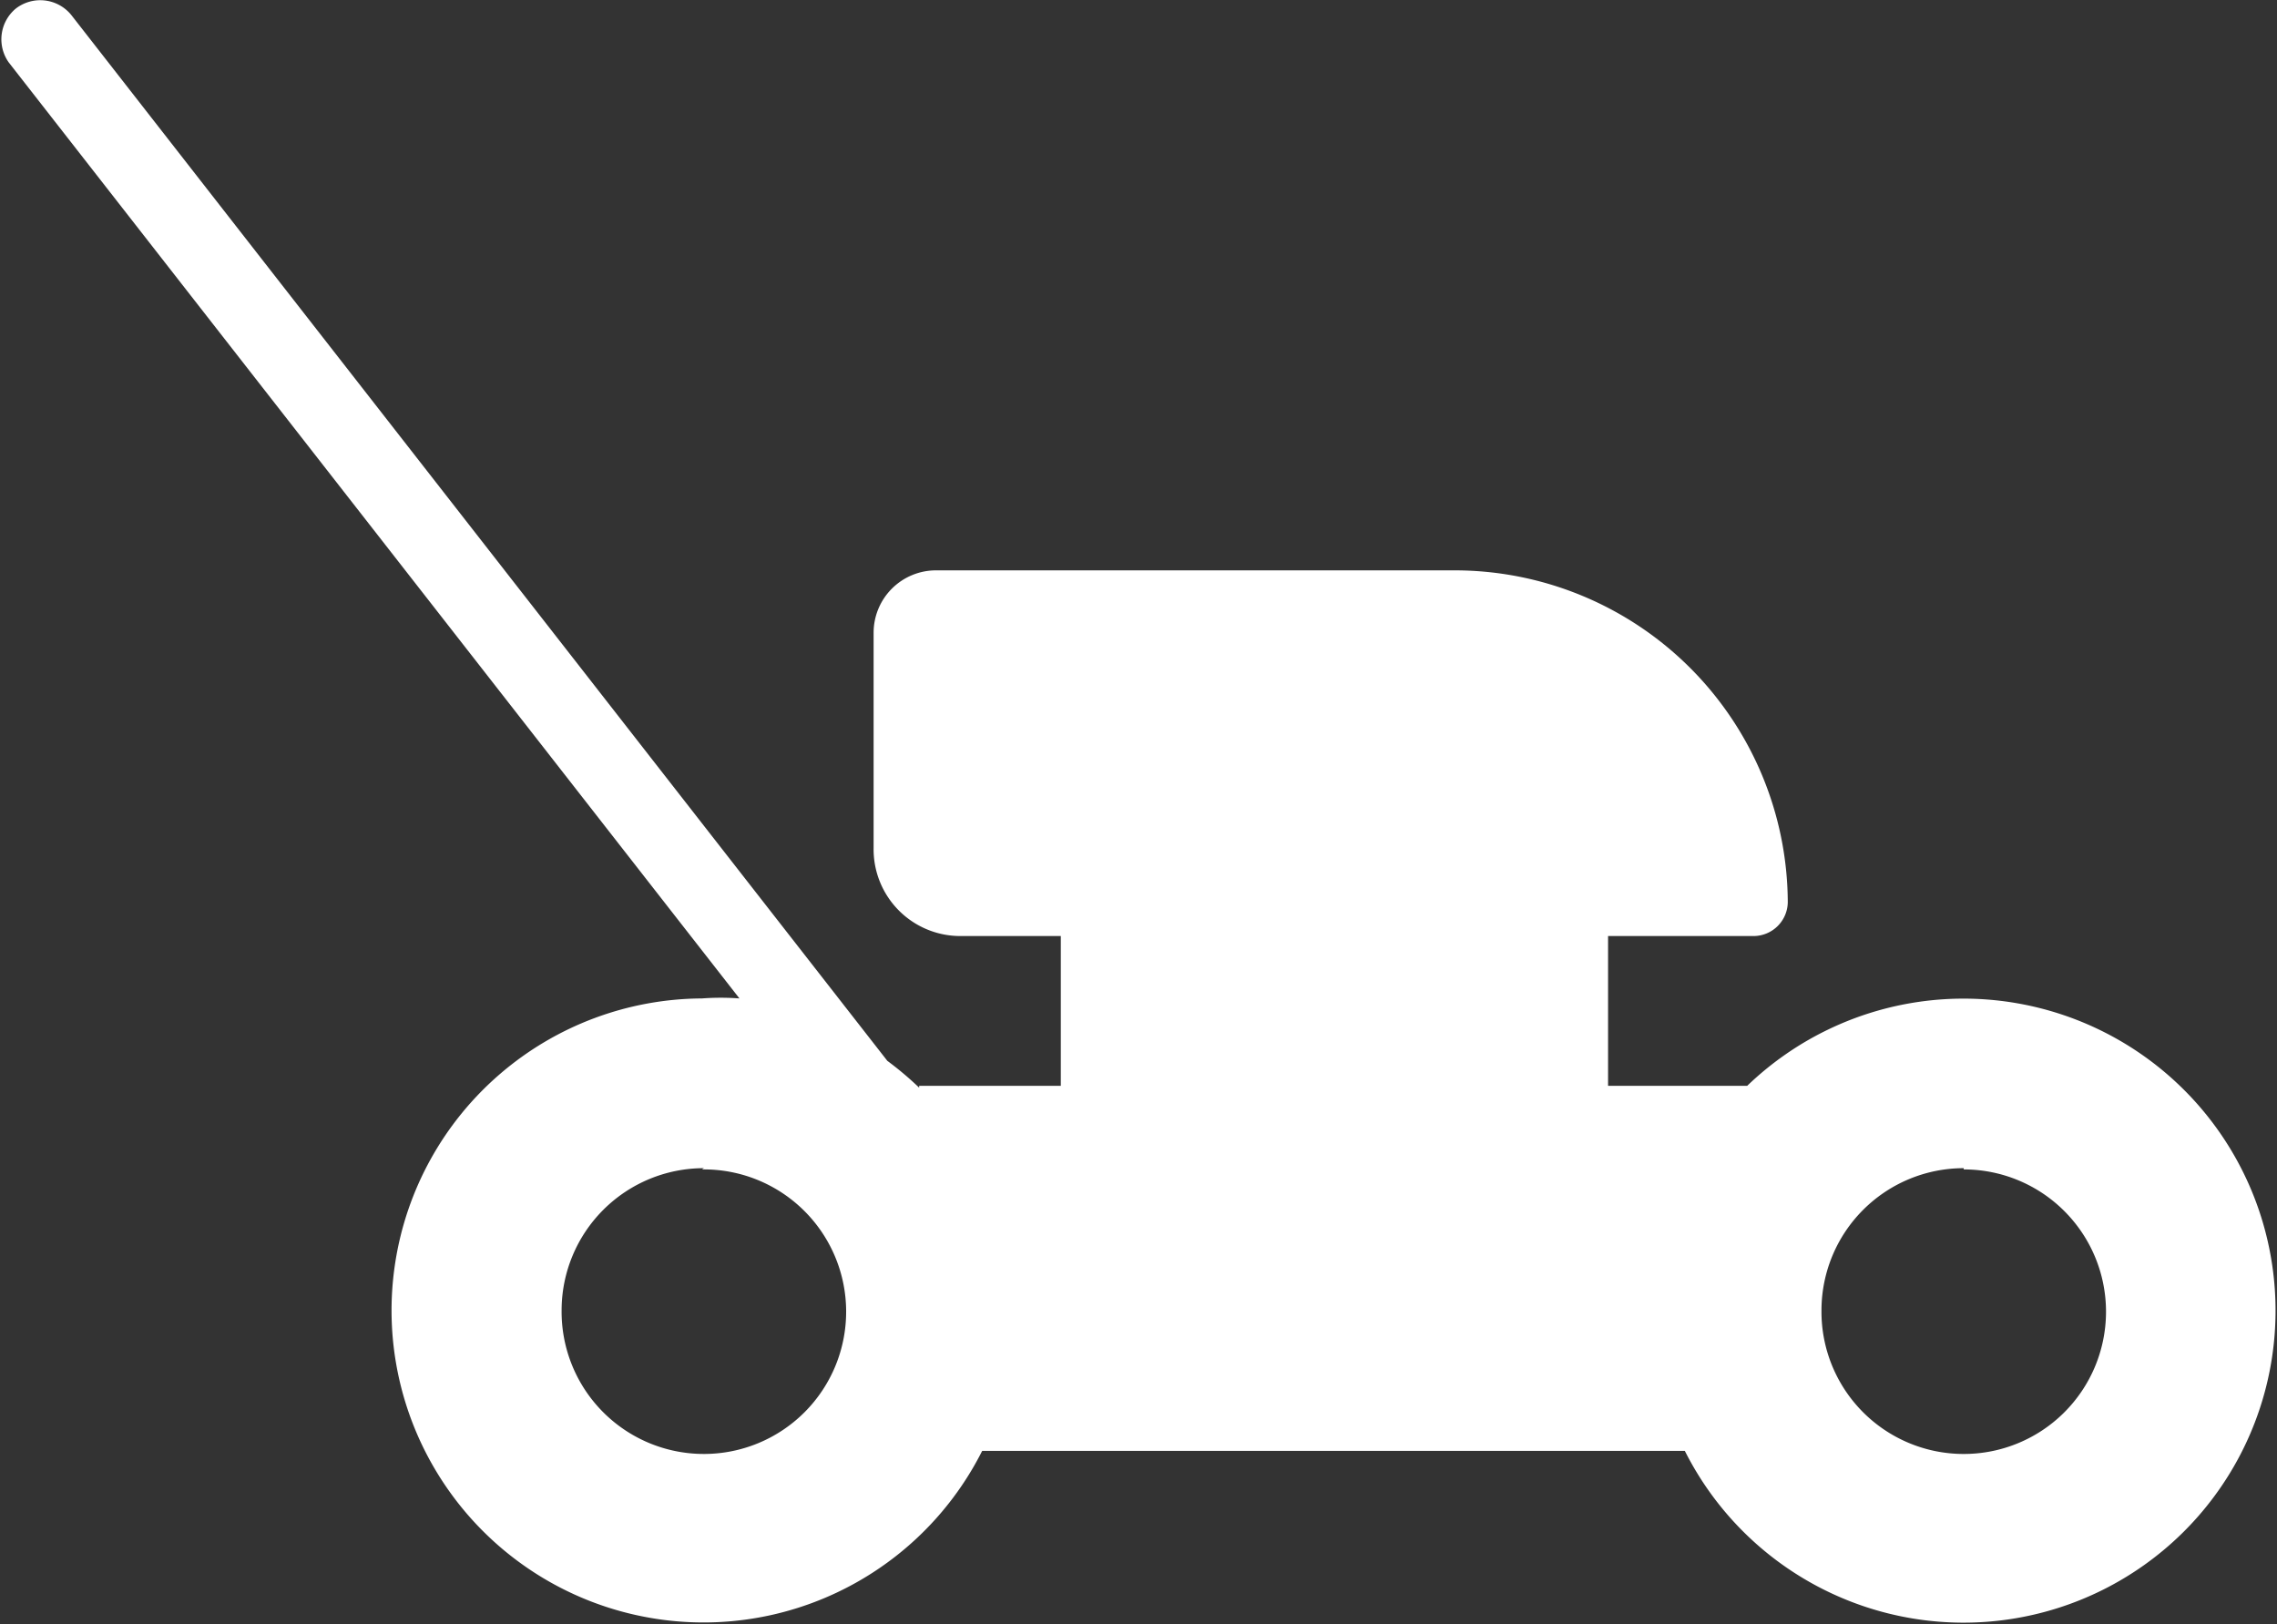 <svg xmlns="http://www.w3.org/2000/svg" viewBox="0 0 36.49 26.03"><rect x="0" y="0" width="36.49" height="26.03" fill="#333333" stroke="none"/><defs><style>.cls-1{fill:#fff;fill-rule:evenodd;}</style></defs><g id="Ebene_2" data-name="Ebene 2"><g id="Ebene_1-2" data-name="Ebene 1"><path class="cls-1" d="M14.73,17.4H17V15H15.41A1.39,1.39,0,0,1,14,13.59V10.14a1,1,0,0,1,1-1h8.33a5.34,5.34,0,0,1,5.32,5.32h0a.55.55,0,0,1-.54.54H25.77V17.4H28a5,5,0,1,1-1,5.85H15.74A5,5,0,1,1,11.25,16a4,4,0,0,1,.6,0L.14,1A.64.64,0,0,1,.25.14h0a.64.64,0,0,1,.9.11L14.22,17a5.27,5.27,0,0,1,.51.43Zm-3.48,1.34A2.28,2.28,0,1,1,9,21a2.28,2.28,0,0,1,2.28-2.28Zm20.22,0A2.28,2.28,0,1,1,29.19,21a2.28,2.28,0,0,1,2.28-2.28Z"/></g></g></svg>